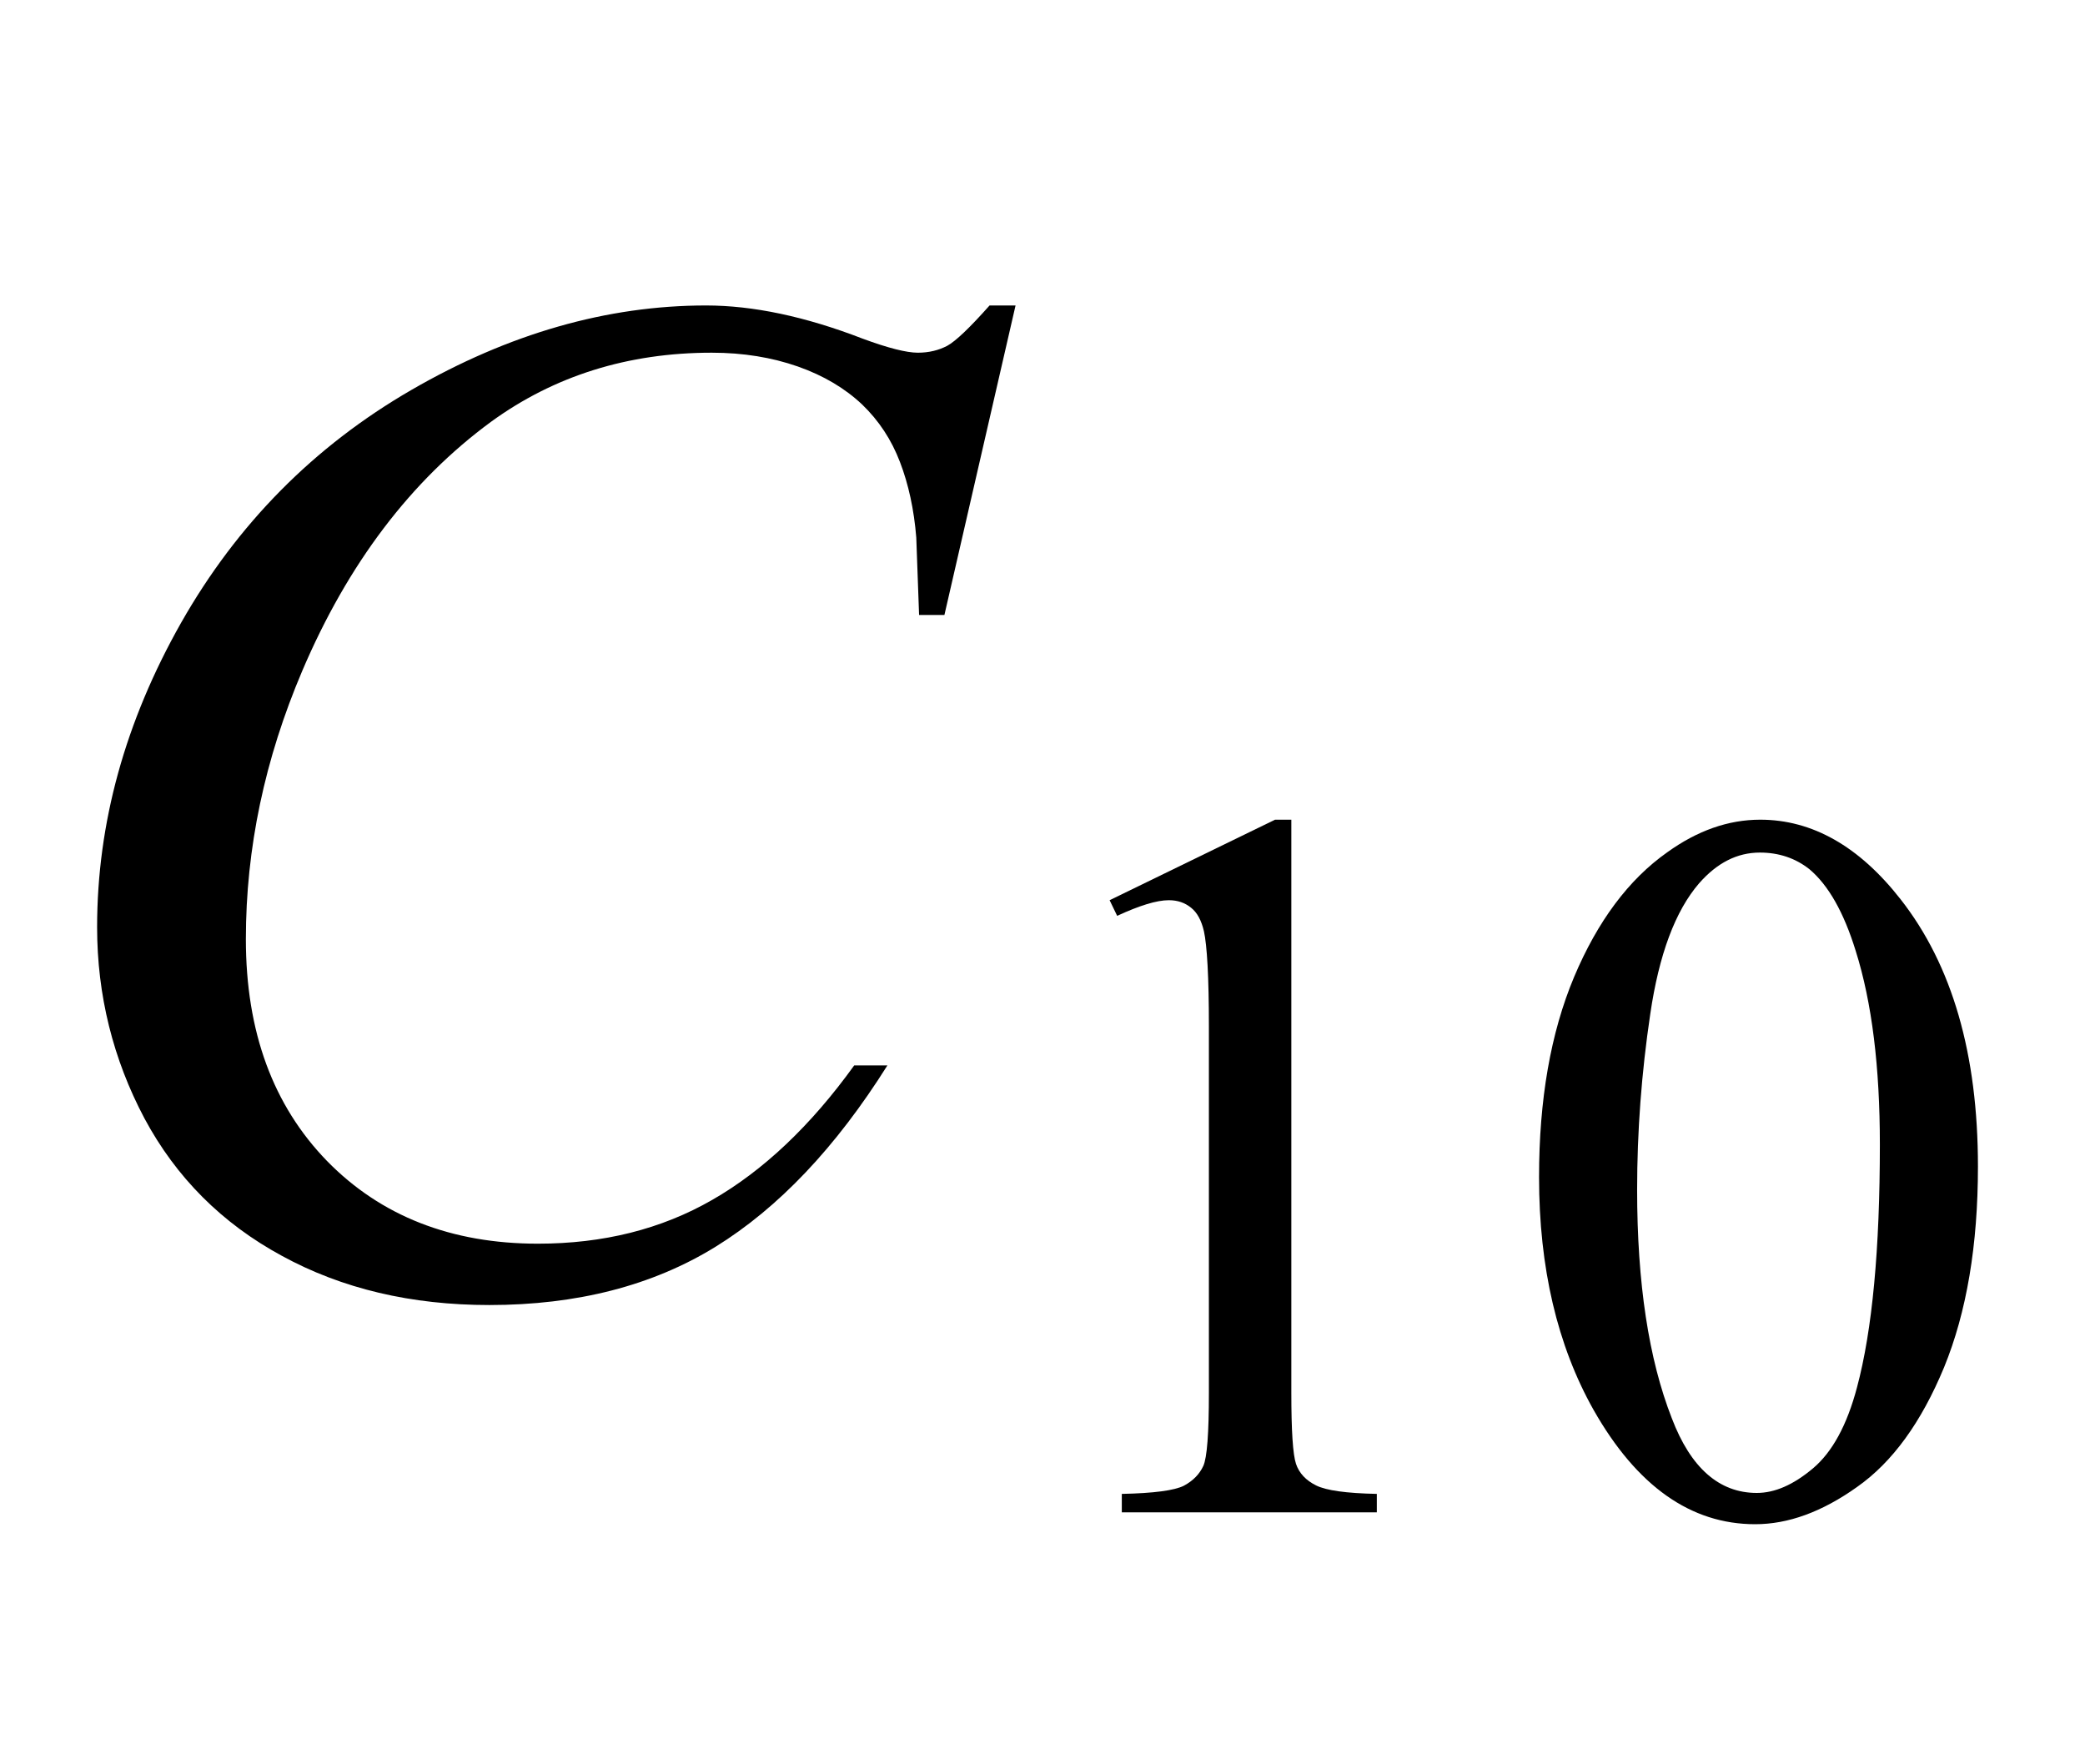 <?xml version="1.0" encoding="UTF-8"?>
<svg xmlns="http://www.w3.org/2000/svg" xmlns:xlink="http://www.w3.org/1999/xlink"  viewBox="0 0 26 22" version="1.1">
<defs>
<g>
<symbol overflow="visible" id="glyph0-0">
<path style="stroke:none;" d="M 2.496 0 L 2.496 -11.25 L 11.496 -11.25 L 11.496 0 Z M 2.777 -0.281 L 11.215 -0.281 L 11.215 -10.969 L 2.777 -10.969 Z M 2.777 -0.281 "/>
</symbol>
<symbol overflow="visible" id="glyph0-1">
<path style="stroke:none;" d="M 12.664 -12.191 L 11.777 -8.332 L 11.461 -8.332 L 11.426 -9.297 C 11.398 -9.648 11.328 -9.965 11.223 -10.238 C 11.117 -10.516 10.961 -10.754 10.75 -10.957 C 10.539 -11.156 10.273 -11.316 9.949 -11.43 C 9.625 -11.543 9.27 -11.602 8.875 -11.602 C 7.828 -11.602 6.91 -11.312 6.125 -10.742 C 5.125 -10.008 4.34 -8.973 3.77 -7.637 C 3.301 -6.535 3.066 -5.422 3.066 -4.289 C 3.066 -3.133 3.406 -2.215 4.078 -1.523 C 4.75 -0.836 5.629 -0.492 6.707 -0.492 C 7.52 -0.492 8.246 -0.672 8.883 -1.039 C 9.516 -1.402 10.109 -1.961 10.652 -2.715 L 11.066 -2.715 C 10.422 -1.691 9.707 -0.938 8.922 -0.453 C 8.137 0.031 7.195 0.273 6.102 0.273 C 5.129 0.273 4.266 0.07 3.516 -0.34 C 2.766 -0.746 2.195 -1.32 1.801 -2.055 C 1.41 -2.793 1.211 -3.59 1.211 -4.438 C 1.211 -5.738 1.562 -7.004 2.258 -8.234 C 2.957 -9.465 3.914 -10.434 5.129 -11.137 C 6.344 -11.84 7.57 -12.191 8.805 -12.191 C 9.387 -12.191 10.039 -12.055 10.758 -11.777 C 11.074 -11.66 11.305 -11.602 11.445 -11.602 C 11.586 -11.602 11.707 -11.633 11.812 -11.688 C 11.918 -11.746 12.094 -11.914 12.34 -12.191 Z M 12.664 -12.191 "/>
</symbol>
<symbol overflow="visible" id="glyph1-0">
<path style="stroke:none;" d="M 1.773 0 L 1.773 -7.988 L 8.164 -7.988 L 8.164 0 Z M 1.973 -0.199 L 7.961 -0.199 L 7.961 -7.789 L 1.973 -7.789 Z M 1.973 -0.199 "/>
</symbol>
<symbol overflow="visible" id="glyph1-1">
<path style="stroke:none;" d="M 1.496 -7.633 L 3.559 -8.637 L 3.762 -8.637 L 3.762 -1.492 C 3.762 -1.016 3.781 -0.723 3.82 -0.605 C 3.859 -0.488 3.945 -0.398 4.07 -0.336 C 4.195 -0.273 4.445 -0.238 4.828 -0.23 L 4.828 0 L 1.648 0 L 1.648 -0.23 C 2.047 -0.238 2.305 -0.273 2.422 -0.332 C 2.539 -0.395 2.617 -0.477 2.664 -0.578 C 2.711 -0.68 2.734 -0.984 2.734 -1.492 L 2.734 -6.059 C 2.734 -6.676 2.711 -7.07 2.672 -7.246 C 2.641 -7.379 2.59 -7.477 2.512 -7.539 C 2.434 -7.602 2.344 -7.633 2.234 -7.633 C 2.082 -7.633 1.867 -7.566 1.59 -7.438 Z M 1.496 -7.633 "/>
</symbol>
<symbol overflow="visible" id="glyph1-2">
<path style="stroke:none;" d="M 0.461 -4.18 C 0.461 -5.145 0.605 -5.977 0.898 -6.676 C 1.191 -7.371 1.578 -7.891 2.059 -8.23 C 2.434 -8.5 2.82 -8.637 3.219 -8.637 C 3.867 -8.637 4.453 -8.305 4.969 -7.645 C 5.613 -6.824 5.934 -5.715 5.934 -4.312 C 5.934 -3.332 5.793 -2.496 5.512 -1.809 C 5.227 -1.121 4.867 -0.625 4.426 -0.316 C 3.988 -0.004 3.566 0.148 3.156 0.148 C 2.352 0.148 1.68 -0.328 1.141 -1.277 C 0.688 -2.082 0.461 -3.051 0.461 -4.18 Z M 1.684 -4.023 C 1.684 -2.859 1.828 -1.91 2.117 -1.172 C 2.352 -0.555 2.707 -0.242 3.176 -0.242 C 3.402 -0.242 3.633 -0.344 3.875 -0.547 C 4.117 -0.75 4.301 -1.086 4.426 -1.559 C 4.617 -2.273 4.711 -3.285 4.711 -4.586 C 4.711 -5.551 4.613 -6.355 4.41 -7 C 4.262 -7.48 4.07 -7.82 3.832 -8.02 C 3.66 -8.156 3.453 -8.227 3.215 -8.227 C 2.93 -8.227 2.68 -8.098 2.457 -7.844 C 2.16 -7.5 1.957 -6.957 1.848 -6.215 C 1.738 -5.477 1.684 -4.746 1.684 -4.023 Z M 1.684 -4.023 "/>
</symbol>
</g>
</defs>
<g id="surface646285">
<g style="fill:rgb(0%,0%,0%);fill-opacity:1;">
  <use xlink:href="#glyph0-1" x="0" y="16"/>
</g>
<g style="fill:rgb(0%,0%,0%);fill-opacity:1;">
  <use xlink:href="#glyph1-1" x="12.341" y="18.858"/>
  <use xlink:href="#glyph1-2" x="18.731" y="18.858"/>
</g>
</g>
</svg>